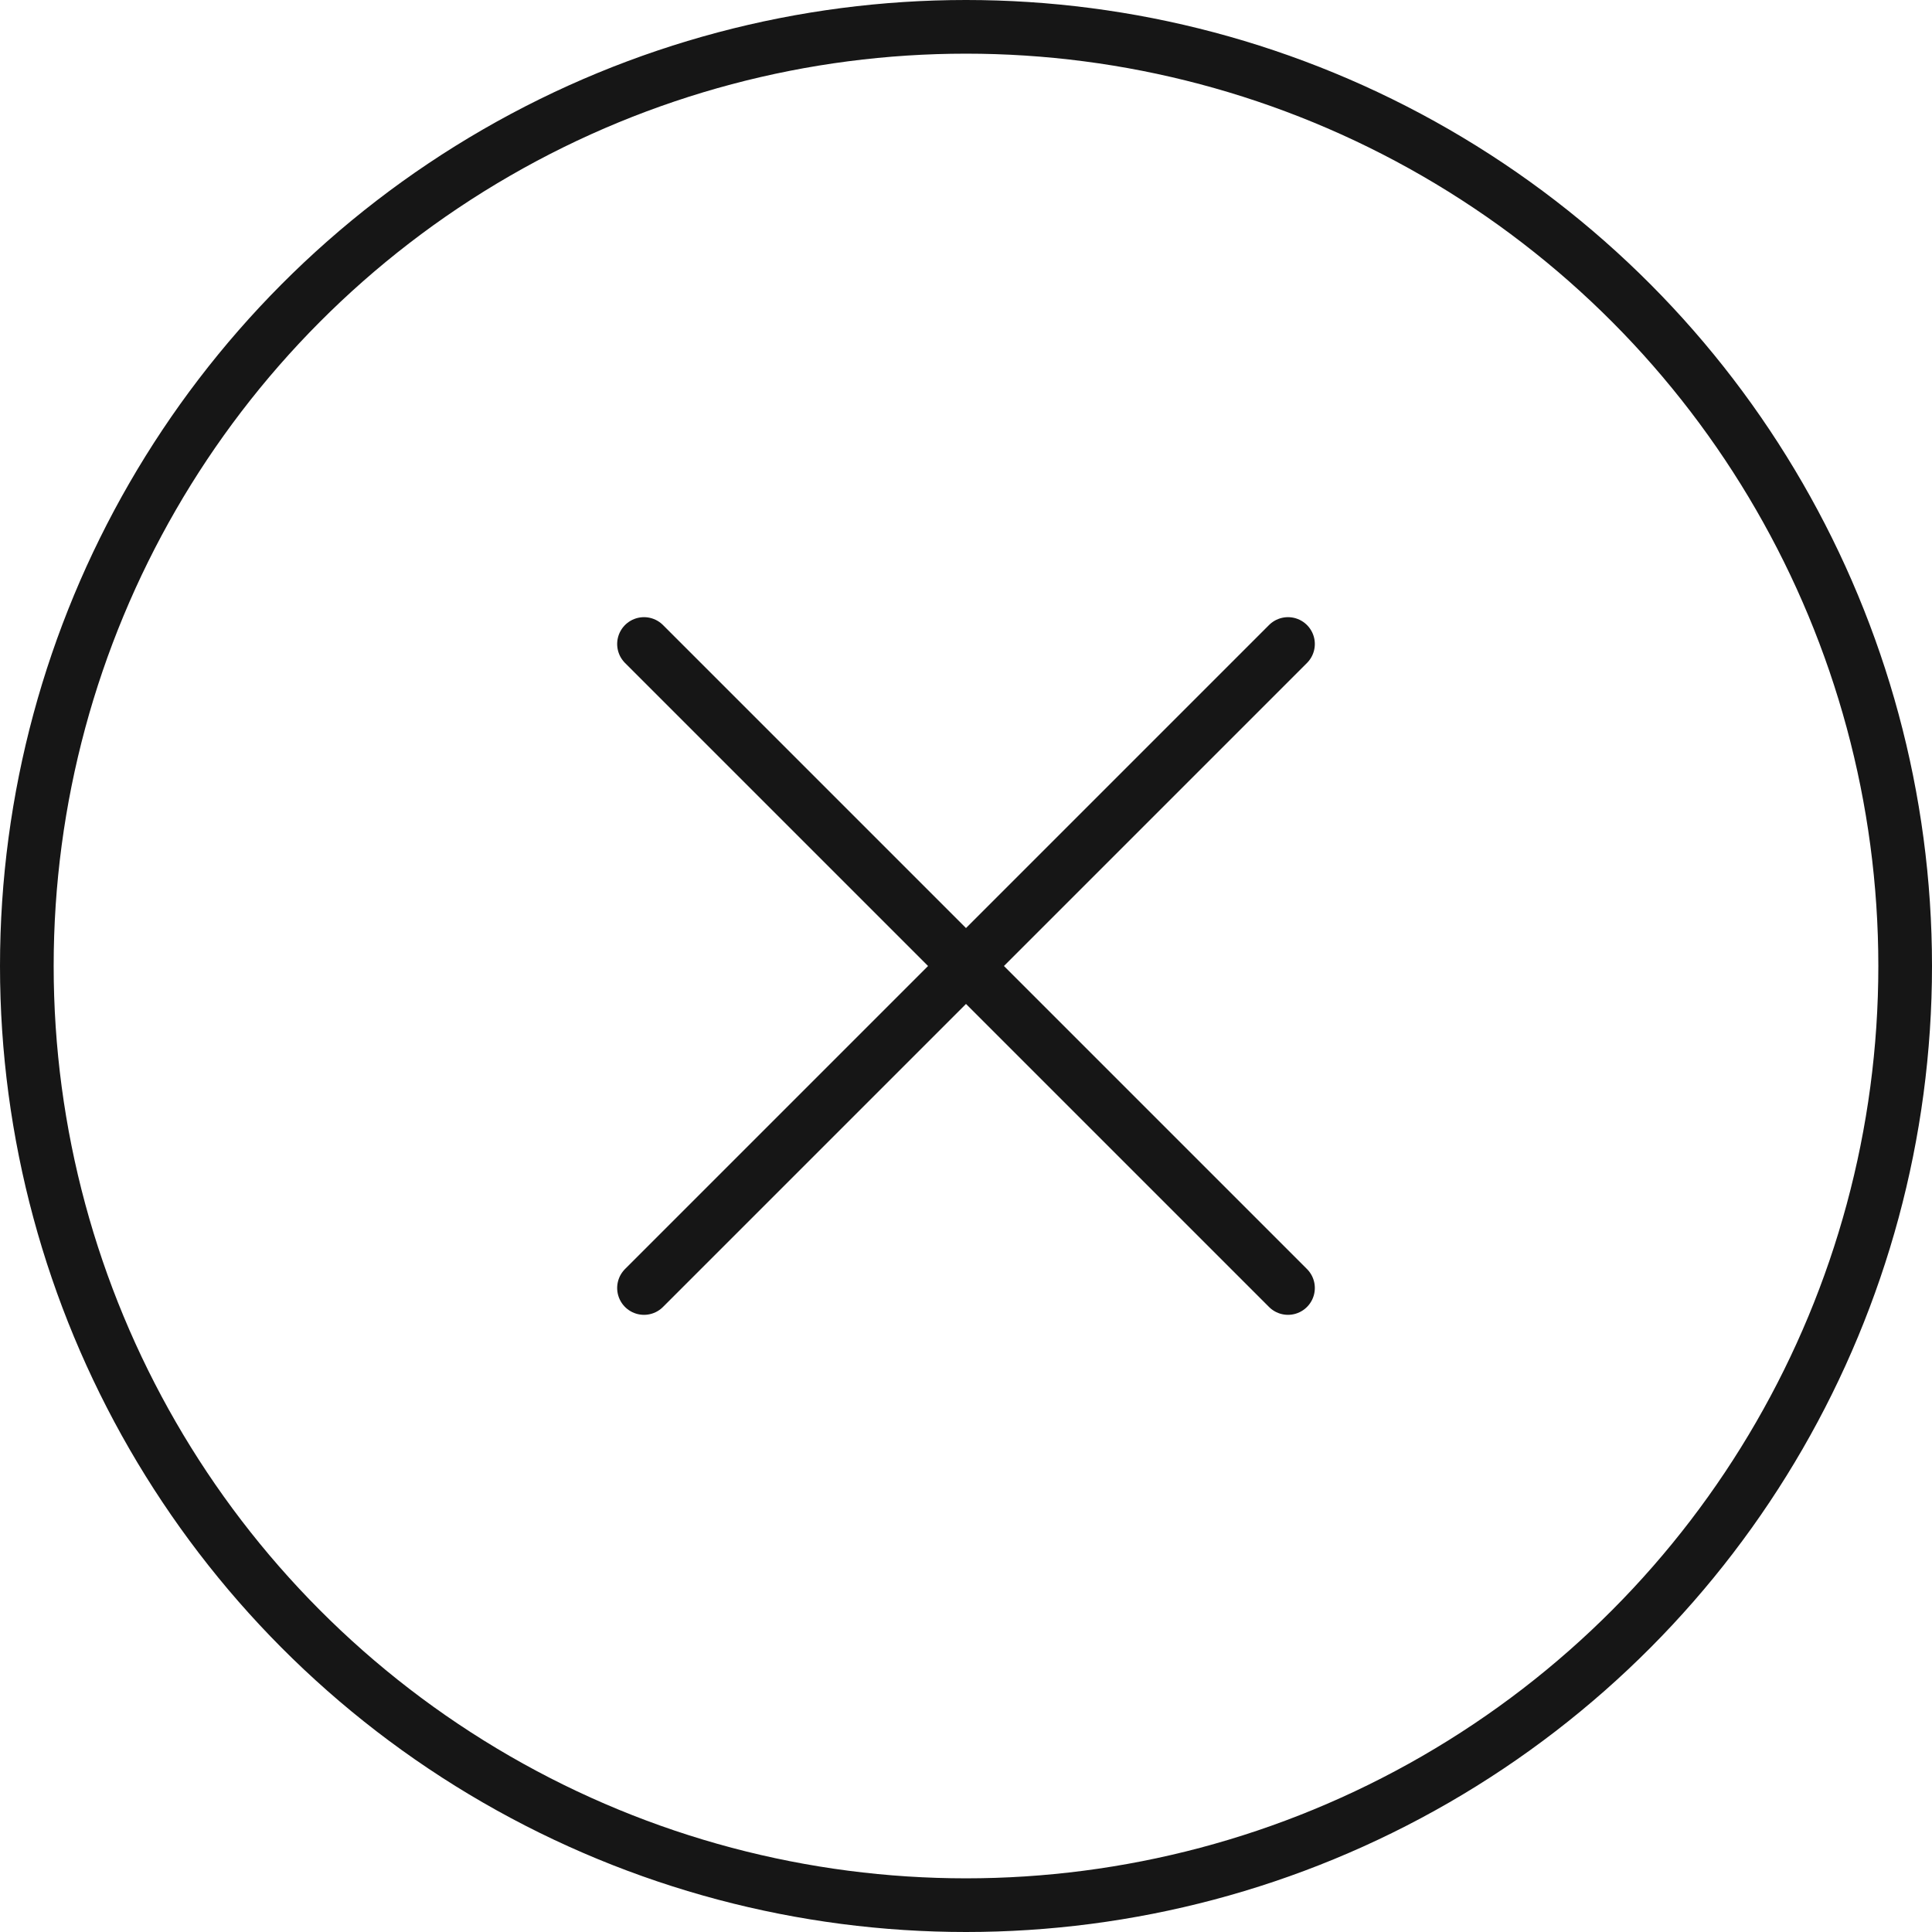 <svg xmlns="http://www.w3.org/2000/svg" width="72" height="72" viewBox="0 0 72 72"><g fill="none" stroke="#161616" stroke-width="2"><path stroke-linecap="round" d="M24 24l24 24m0-24L24 48"/><circle cx="36" cy="36" r="36" stroke="none"/><circle cx="36" cy="36" r="35" fill="none"/></g></svg>